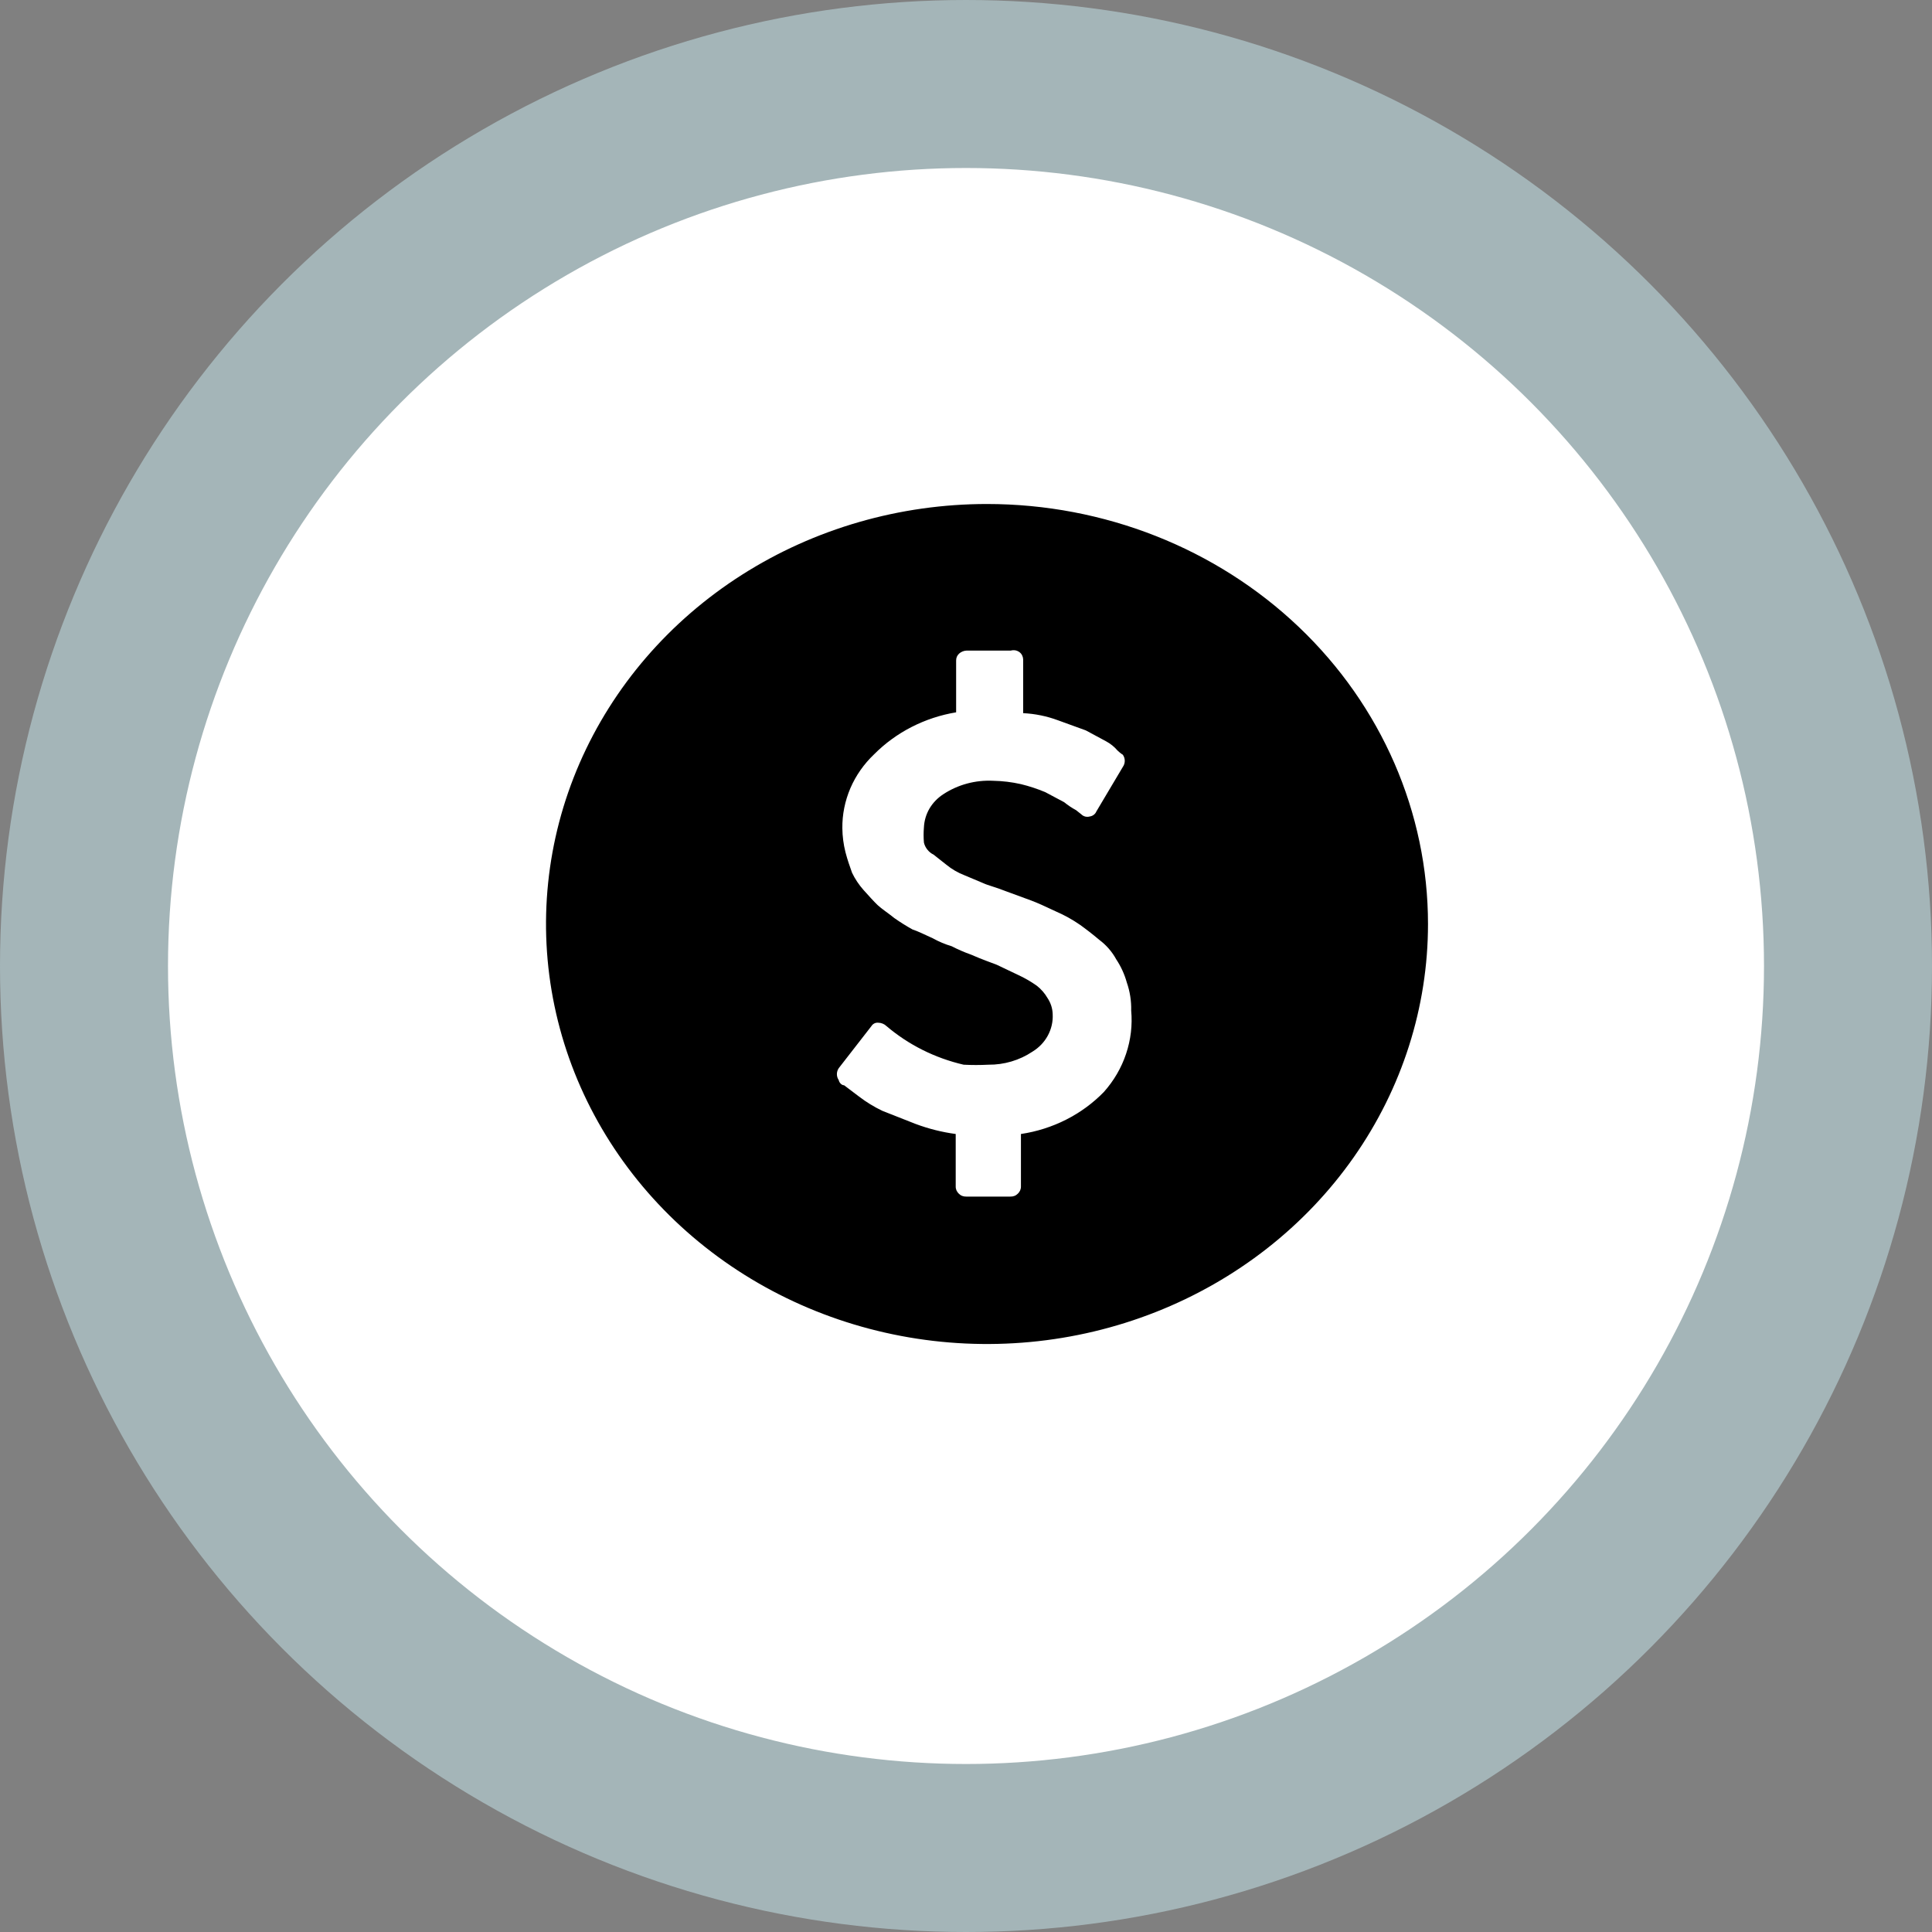 <svg width="46" height="46" viewBox="0 0 46 46" fill="none" xmlns="http://www.w3.org/2000/svg">
<rect x="0" y="0" width="46" height="46" fill="#808080" stroke="none"/>
<circle cx="23" cy="23" r="21" fill="white" stroke="#A4B5B8" stroke-width="4"/>
<g clip-path="url(#clip0_938_19174)">
<path d="M23.5 12C21.423 12 19.393 12.586 17.666 13.685C15.94 14.784 14.594 16.346 13.799 18.173C13.005 20 12.797 22.011 13.202 23.951C13.607 25.891 14.607 27.672 16.075 29.071C17.544 30.47 19.415 31.422 21.452 31.808C23.488 32.194 25.6 31.996 27.518 31.239C29.437 30.482 31.077 29.2 32.23 27.556C33.384 25.911 34 23.978 34 22C34 19.348 32.894 16.804 30.925 14.929C28.956 13.054 26.285 12 23.5 12ZM26.282 26C25.761 26.535 25.066 26.887 24.308 27V28.25C24.309 28.282 24.302 28.313 24.29 28.342C24.277 28.371 24.258 28.398 24.235 28.42C24.212 28.443 24.185 28.462 24.154 28.474C24.123 28.486 24.09 28.491 24.056 28.49H23.006C22.973 28.491 22.94 28.486 22.909 28.474C22.878 28.462 22.851 28.443 22.828 28.42C22.805 28.398 22.786 28.371 22.773 28.342C22.761 28.313 22.754 28.282 22.755 28.25V27C22.427 26.956 22.107 26.875 21.799 26.76L21.012 26.45C20.814 26.356 20.628 26.242 20.455 26.11L20.098 25.84C20.024 25.84 19.972 25.75 19.972 25.72C19.942 25.677 19.926 25.627 19.926 25.575C19.926 25.523 19.942 25.473 19.972 25.43L20.749 24.43C20.765 24.404 20.788 24.383 20.816 24.368C20.843 24.354 20.875 24.348 20.907 24.35C20.982 24.351 21.053 24.379 21.106 24.43C21.63 24.876 22.261 25.192 22.944 25.35C23.139 25.36 23.336 25.36 23.532 25.35C23.907 25.354 24.274 25.245 24.581 25.04C24.737 24.945 24.864 24.813 24.948 24.657C25.033 24.5 25.073 24.326 25.064 24.15C25.061 24.011 25.017 23.876 24.939 23.76C24.875 23.649 24.789 23.551 24.686 23.47C24.545 23.37 24.394 23.283 24.235 23.21L23.731 22.97C23.605 22.92 23.395 22.85 23.122 22.73C22.963 22.674 22.809 22.607 22.66 22.53C22.503 22.483 22.351 22.419 22.209 22.34C22.009 22.25 21.852 22.17 21.726 22.13C21.577 22.047 21.433 21.957 21.295 21.86C21.148 21.74 20.991 21.64 20.896 21.55C20.802 21.46 20.686 21.33 20.56 21.19C20.45 21.066 20.358 20.928 20.287 20.78C20.235 20.63 20.182 20.49 20.13 20.29C20.083 20.103 20.058 19.912 20.056 19.72C20.052 19.393 20.118 19.07 20.247 18.767C20.377 18.465 20.569 18.191 20.812 17.96C21.333 17.435 22.018 17.084 22.765 16.96V15.73C22.764 15.698 22.77 15.667 22.782 15.637C22.795 15.608 22.814 15.582 22.838 15.56C22.887 15.517 22.951 15.492 23.017 15.49H24.067C24.103 15.48 24.141 15.479 24.177 15.485C24.214 15.492 24.248 15.508 24.277 15.53C24.303 15.551 24.324 15.577 24.338 15.607C24.352 15.636 24.36 15.668 24.361 15.7V16.98C24.645 16.994 24.925 17.051 25.191 17.15L25.852 17.39L26.335 17.65C26.44 17.706 26.532 17.781 26.608 17.87C26.608 17.87 26.681 17.94 26.734 17.97C26.764 18.013 26.78 18.063 26.78 18.115C26.78 18.167 26.764 18.217 26.734 18.26L26.104 19.32C26.091 19.352 26.07 19.379 26.042 19.4C26.015 19.421 25.982 19.435 25.947 19.44C25.912 19.45 25.875 19.45 25.839 19.442C25.804 19.433 25.772 19.415 25.747 19.39L25.621 19.29C25.52 19.235 25.425 19.172 25.337 19.1L24.886 18.86C24.699 18.782 24.506 18.718 24.308 18.67C24.092 18.621 23.87 18.594 23.647 18.59C23.225 18.569 22.808 18.681 22.46 18.91C22.324 18.998 22.211 19.115 22.13 19.252C22.05 19.39 22.005 19.543 21.998 19.7C21.988 19.82 21.988 19.94 21.998 20.06C22.012 20.122 22.04 20.179 22.08 20.229C22.12 20.279 22.171 20.321 22.23 20.35L22.534 20.59C22.662 20.695 22.808 20.78 22.965 20.84L23.416 21.03C23.521 21.08 23.7 21.12 23.951 21.22L24.55 21.44C24.686 21.49 24.886 21.58 25.138 21.7C25.342 21.788 25.535 21.895 25.715 22.02C25.841 22.11 25.999 22.23 26.177 22.38C26.343 22.505 26.479 22.662 26.576 22.84C26.689 23.01 26.774 23.196 26.828 23.39C26.903 23.606 26.939 23.833 26.933 24.06C26.965 24.408 26.923 24.759 26.811 25.092C26.7 25.425 26.52 25.733 26.282 26Z" fill="black"/>
</g>
<defs>
<clipPath id="clip0_938_19174">
<rect width="21" height="20" fill="white" transform="translate(13 12)"/>
</clipPath>
</defs>
</svg>
